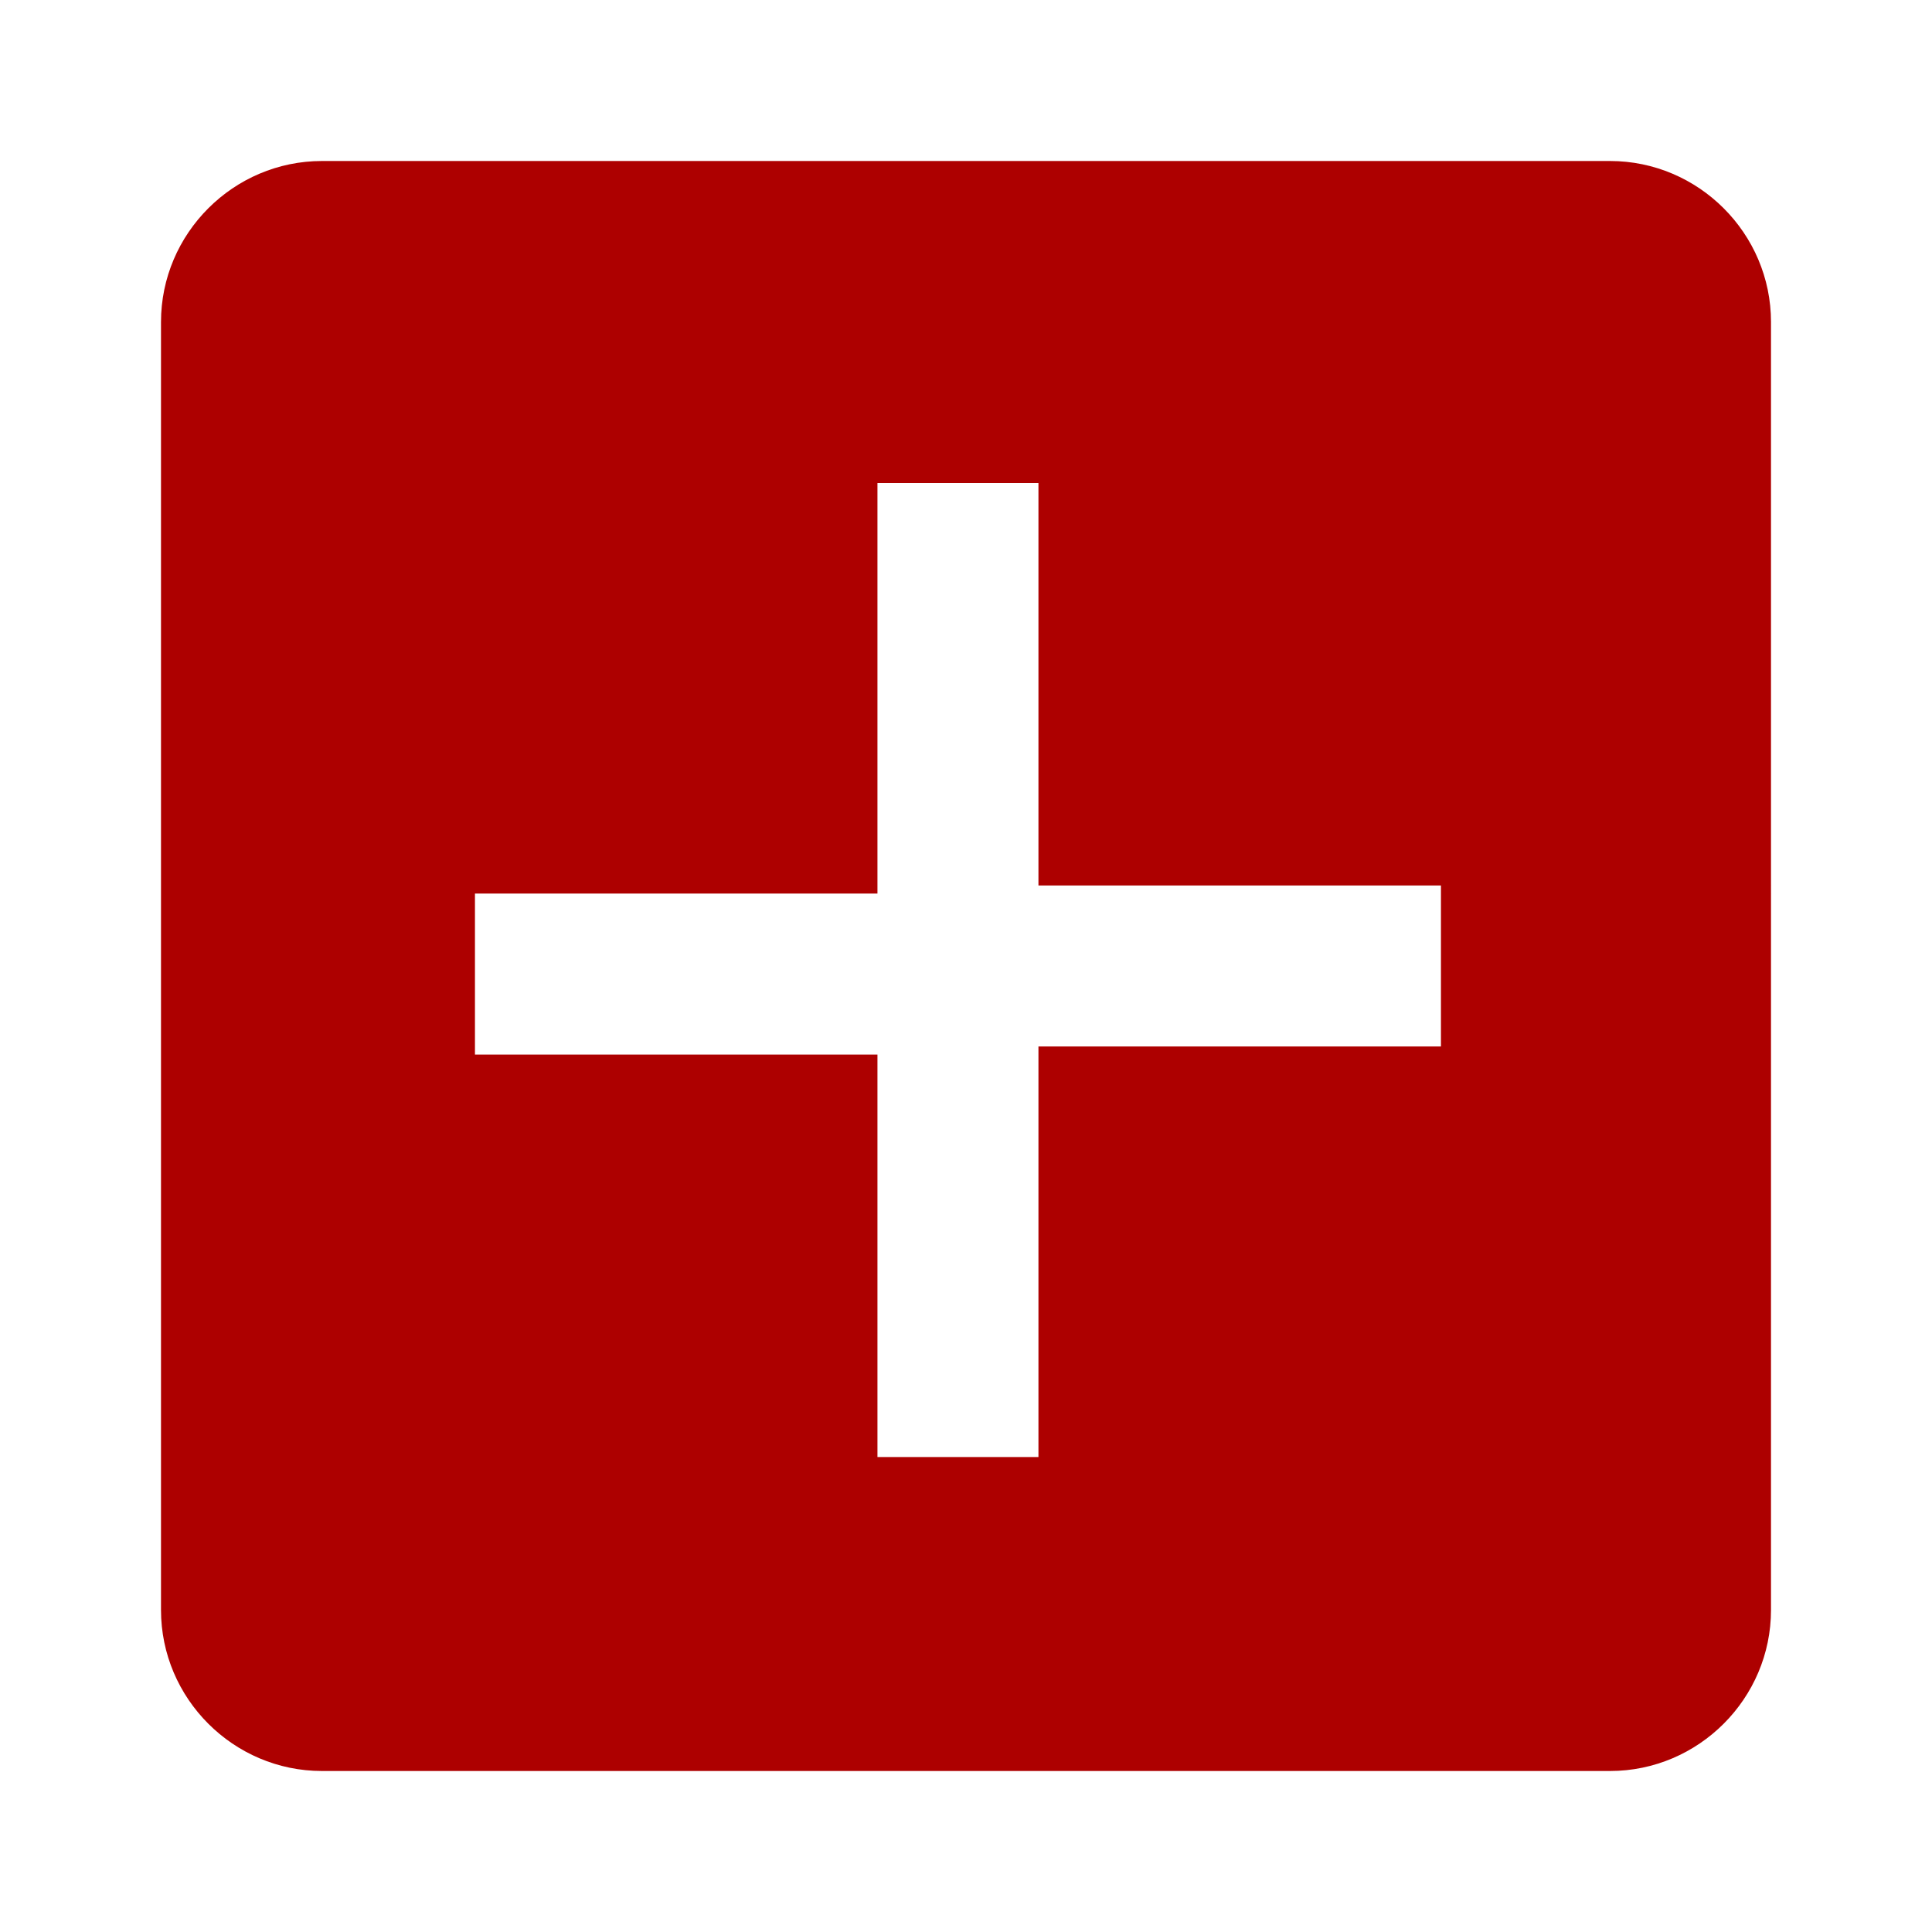 <?xml version="1.0" encoding="utf-8"?>

<!-- Uploaded to: SVG Repo, www.svgrepo.com, Generator: SVG Repo Mixer Tools -->
<svg fill="#ad0000" version="1.1" id="Layer_1" xmlns="http://www.w3.org/2000/svg" xmlns:xlink="http://www.w3.org/1999/xlink" 
	 viewBox="0 0 24 24" xml:space="preserve">
<style type="text/css">
	.st0{fill:none;}
</style>
<path d="M20,2H4C2.9,2,2,2.9,2,4v16c0,1.1,0.9,2,2,2h16c1.1,0,2-0.9,2-2V4C22,2.9,21.1,2,20,2z M12.9,18.1h-2v-5h-5v-2h5V6h2v5h5v2
	h-5V18.1z"/>
<rect class="st0" width="24" height="24"/>
</svg>